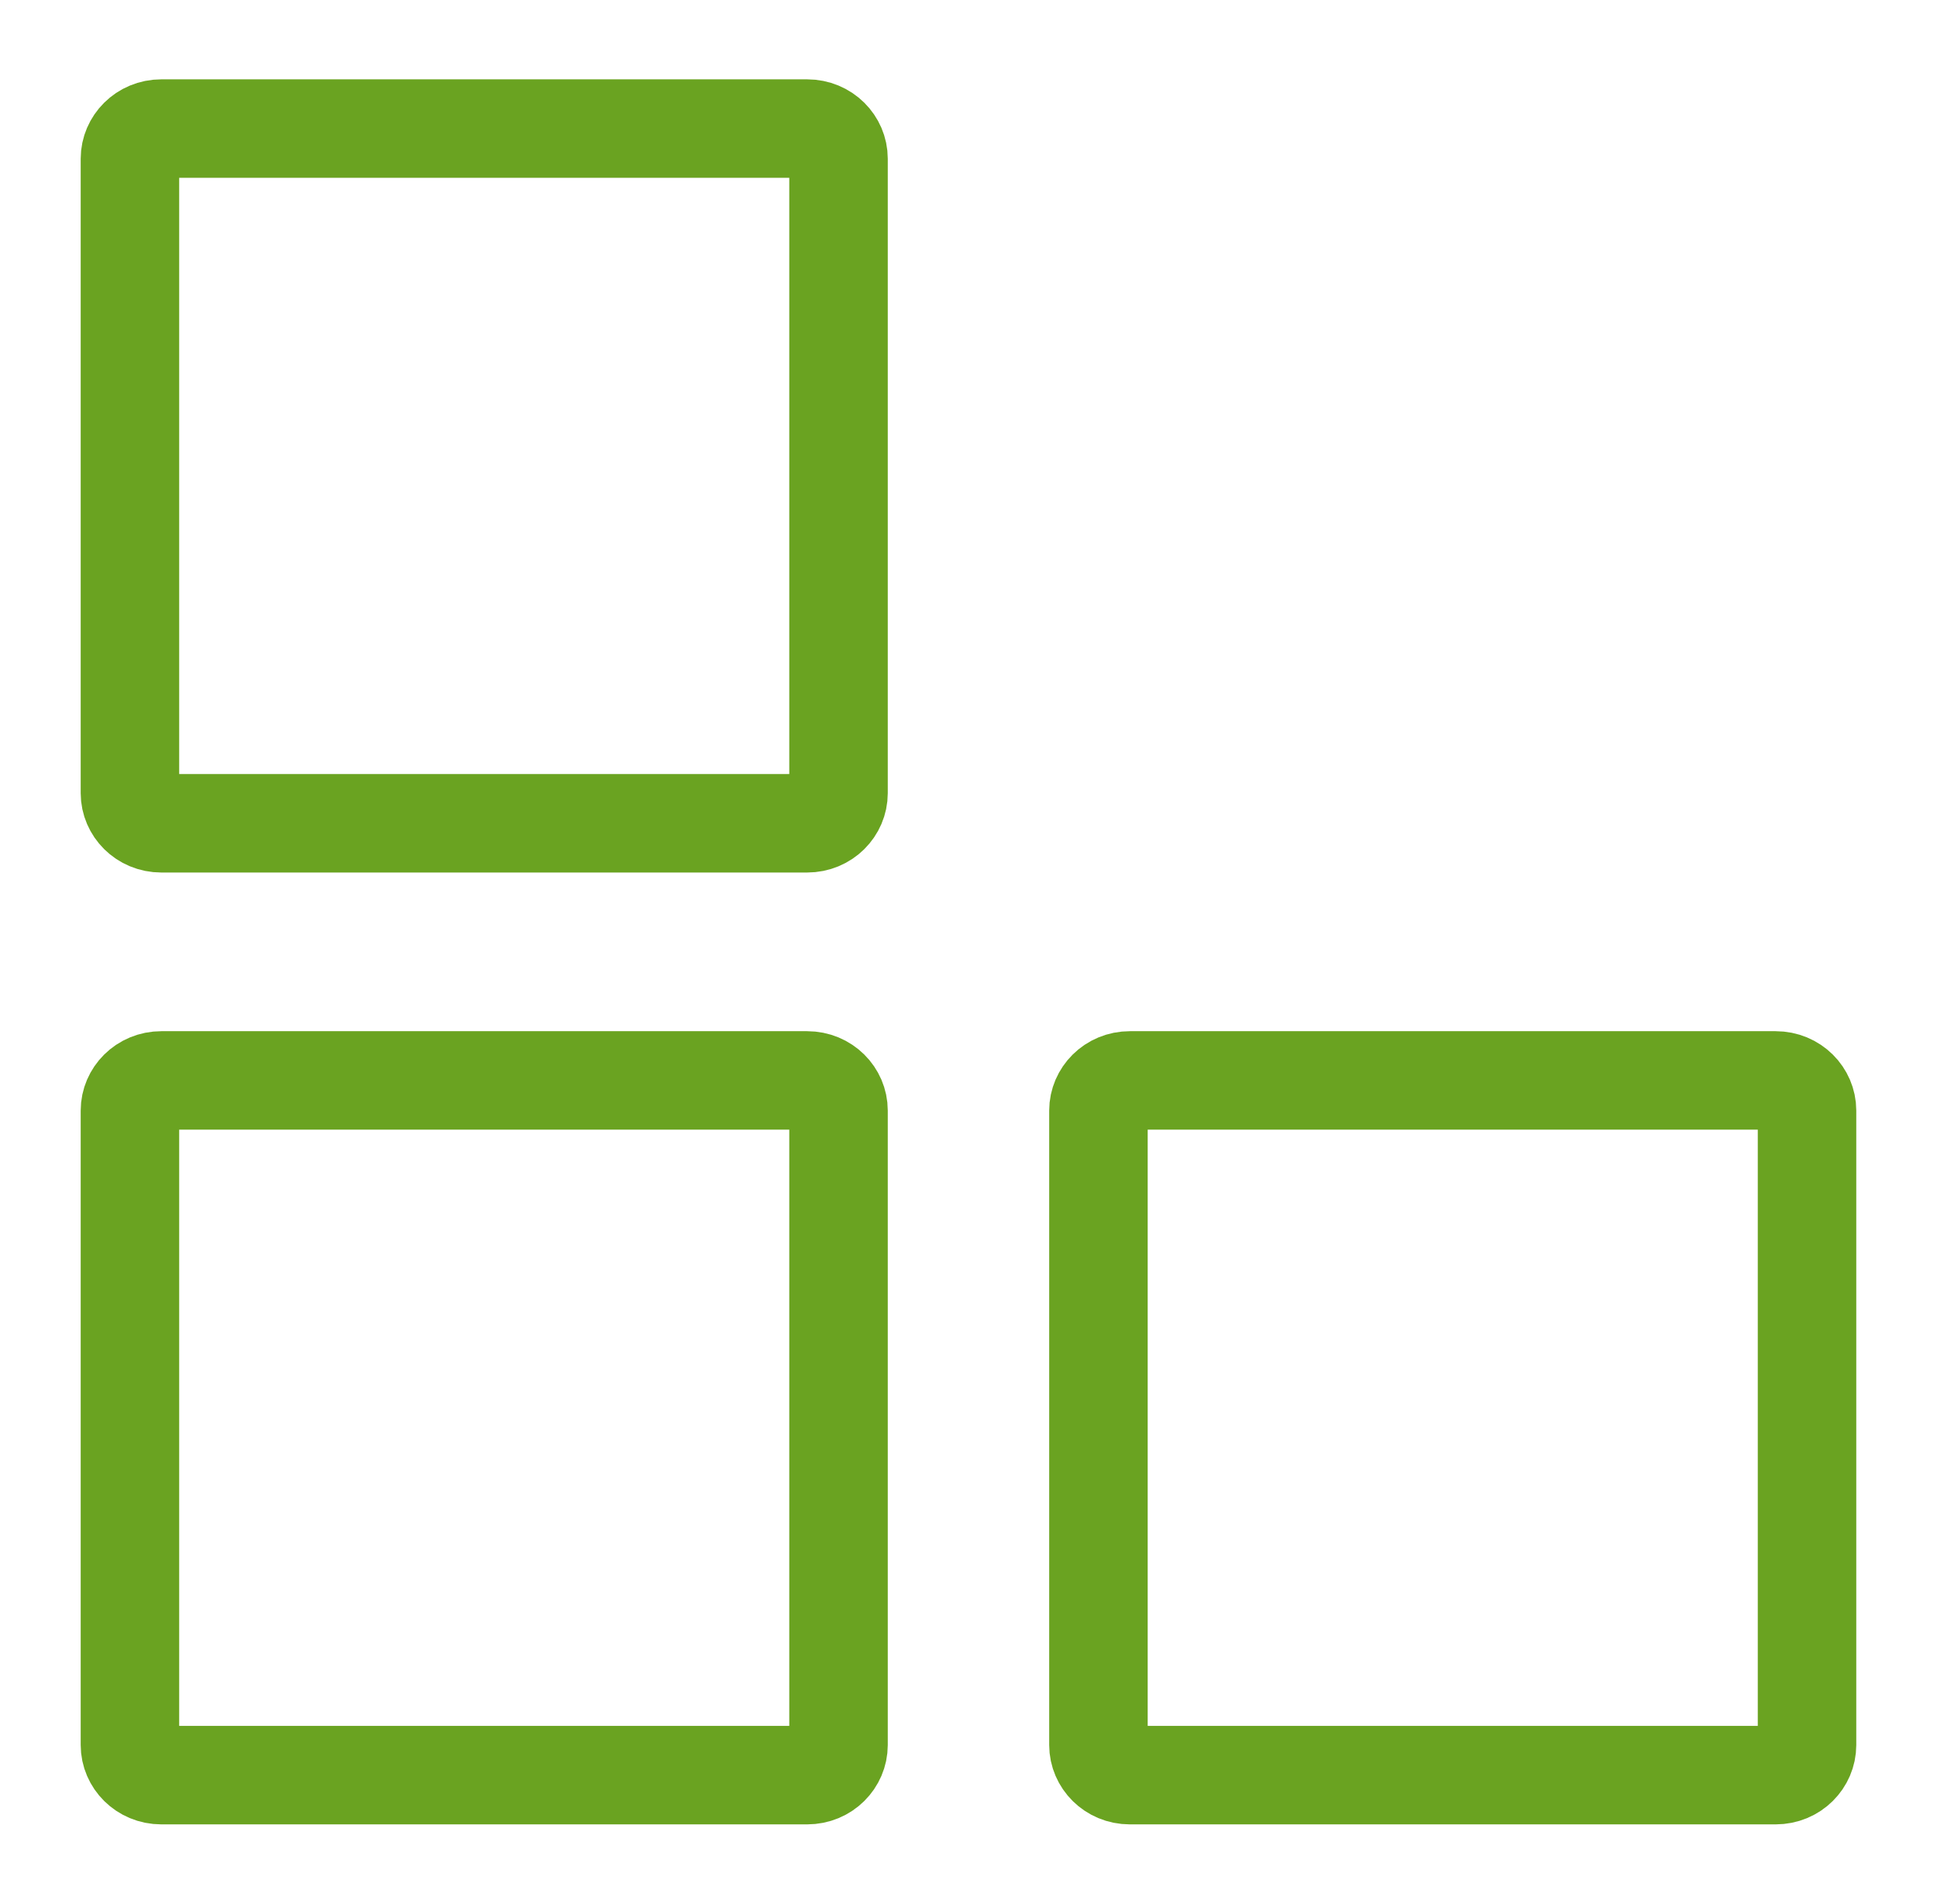 <svg xmlns="http://www.w3.org/2000/svg" width="59" height="58" viewBox="0 0 59 58" fill="none"><path d="M4.916 3.917H24.583C25.137 3.917 25.541 4.351 25.541 4.833V24.167C25.541 24.649 25.137 25.083 24.583 25.083H4.916C4.363 25.083 3.958 24.649 3.958 24.167V4.833C3.958 4.351 4.363 3.917 4.916 3.917Z" stroke="#6AA321" stroke-width="3"></path><path d="M4.916 32.917H24.583C25.137 32.917 25.541 33.351 25.541 33.833V53.167C25.541 53.649 25.137 54.083 24.583 54.083H4.916C4.363 54.083 3.958 53.649 3.958 53.167V33.833C3.958 33.351 4.363 32.917 4.916 32.917Z" stroke="#6AA321" stroke-width="3"></path><path d="M34.416 32.917H54.083C54.637 32.917 55.041 33.351 55.041 33.833V53.167C55.041 53.649 54.637 54.083 54.083 54.083H34.416C33.863 54.083 33.458 53.649 33.458 53.167V33.833C33.458 33.351 33.863 32.917 34.416 32.917Z" stroke="#6AA321" stroke-width="3"></path></svg>